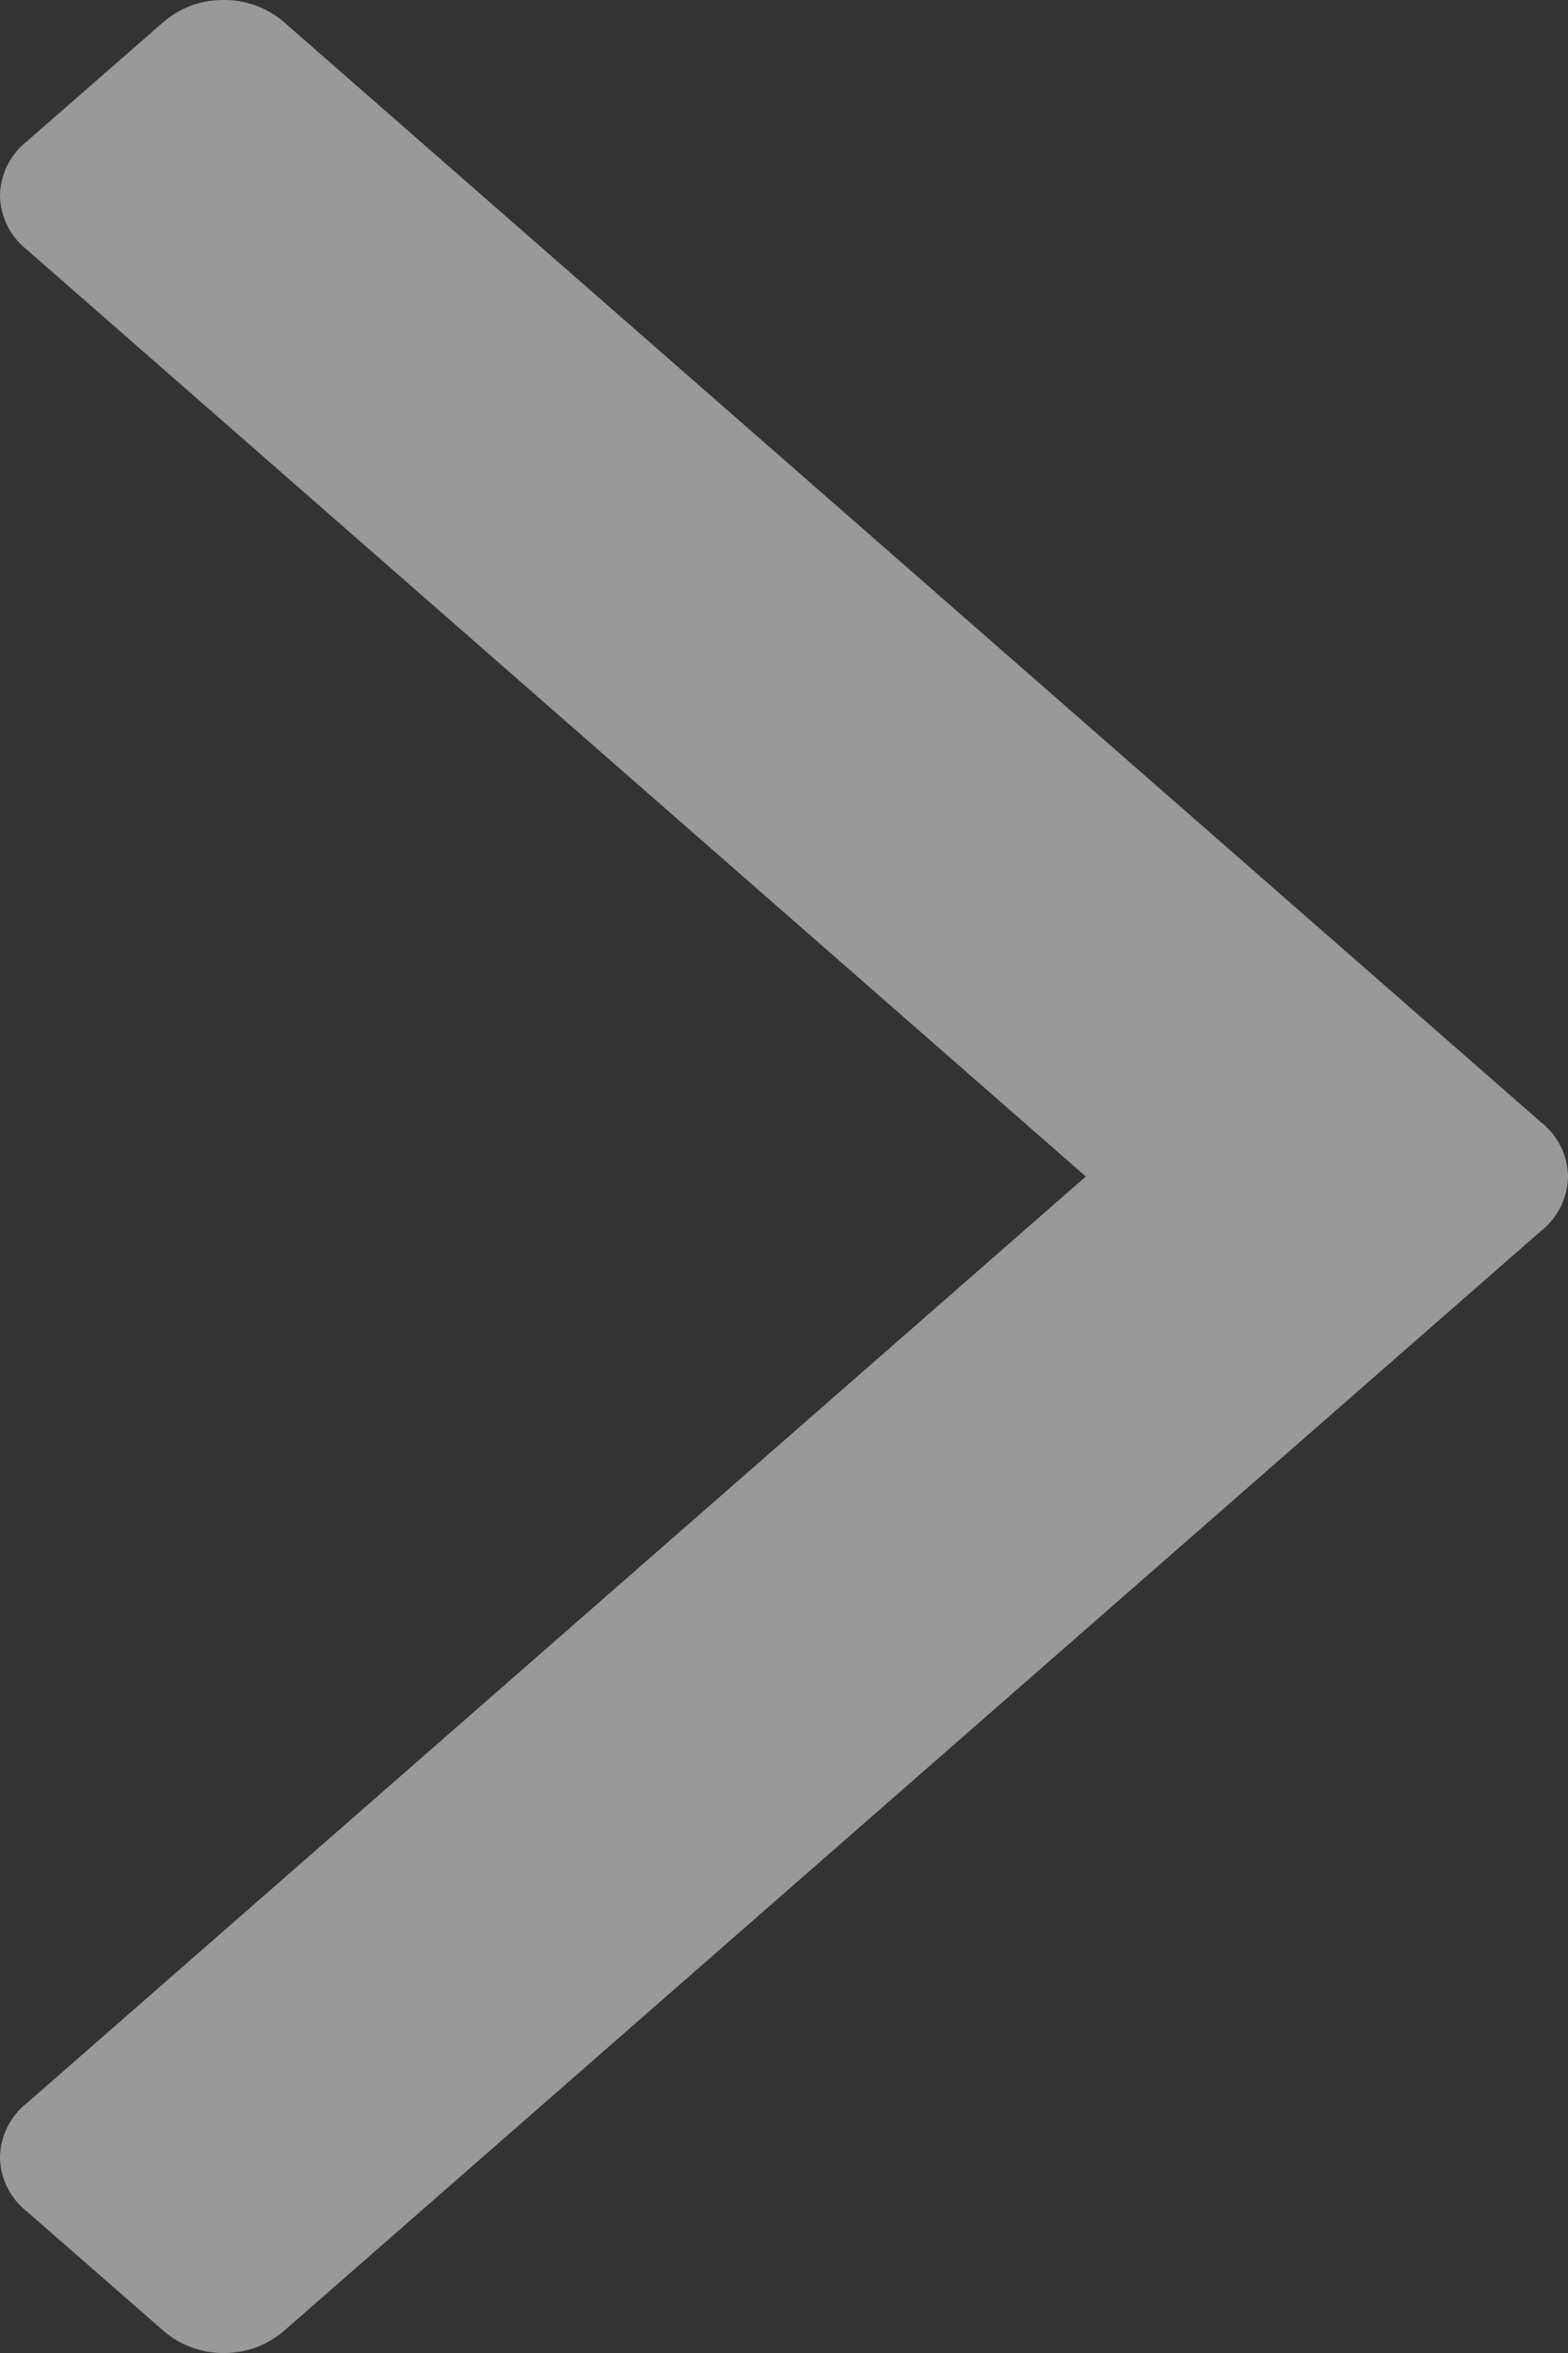 <svg xmlns="http://www.w3.org/2000/svg" xmlns:xlink="http://www.w3.org/1999/xlink" width="8" height="12" viewBox="0 0 8 12"><rect x="0" y="0" width="8" height="12" fill="#333333" stroke="none"/><defs><path id="mq30a" d="M648.88 1410.825l-.601-.688a.36.36 0 0 0-.277-.137.359.359 0 0 0-.276.138L643 1415.54l-4.725-5.402a.36.36 0 0 0-.277-.138.359.359 0 0 0-.277.138l-.6.687a.466.466 0 0 0-.121.316c0 .12.04.225.12.316l5.603 6.406a.36.36 0 0 0 .277.137.359.359 0 0 0 .276-.137l5.604-6.406a.466.466 0 0 0 .12-.316c0-.12-.04-.225-.12-.316z"/></defs><g><g opacity=".5" transform="rotate(-90 -380.5 1029.5)"><use fill="#fff" xlink:href="#mq30a"/></g></g></svg>